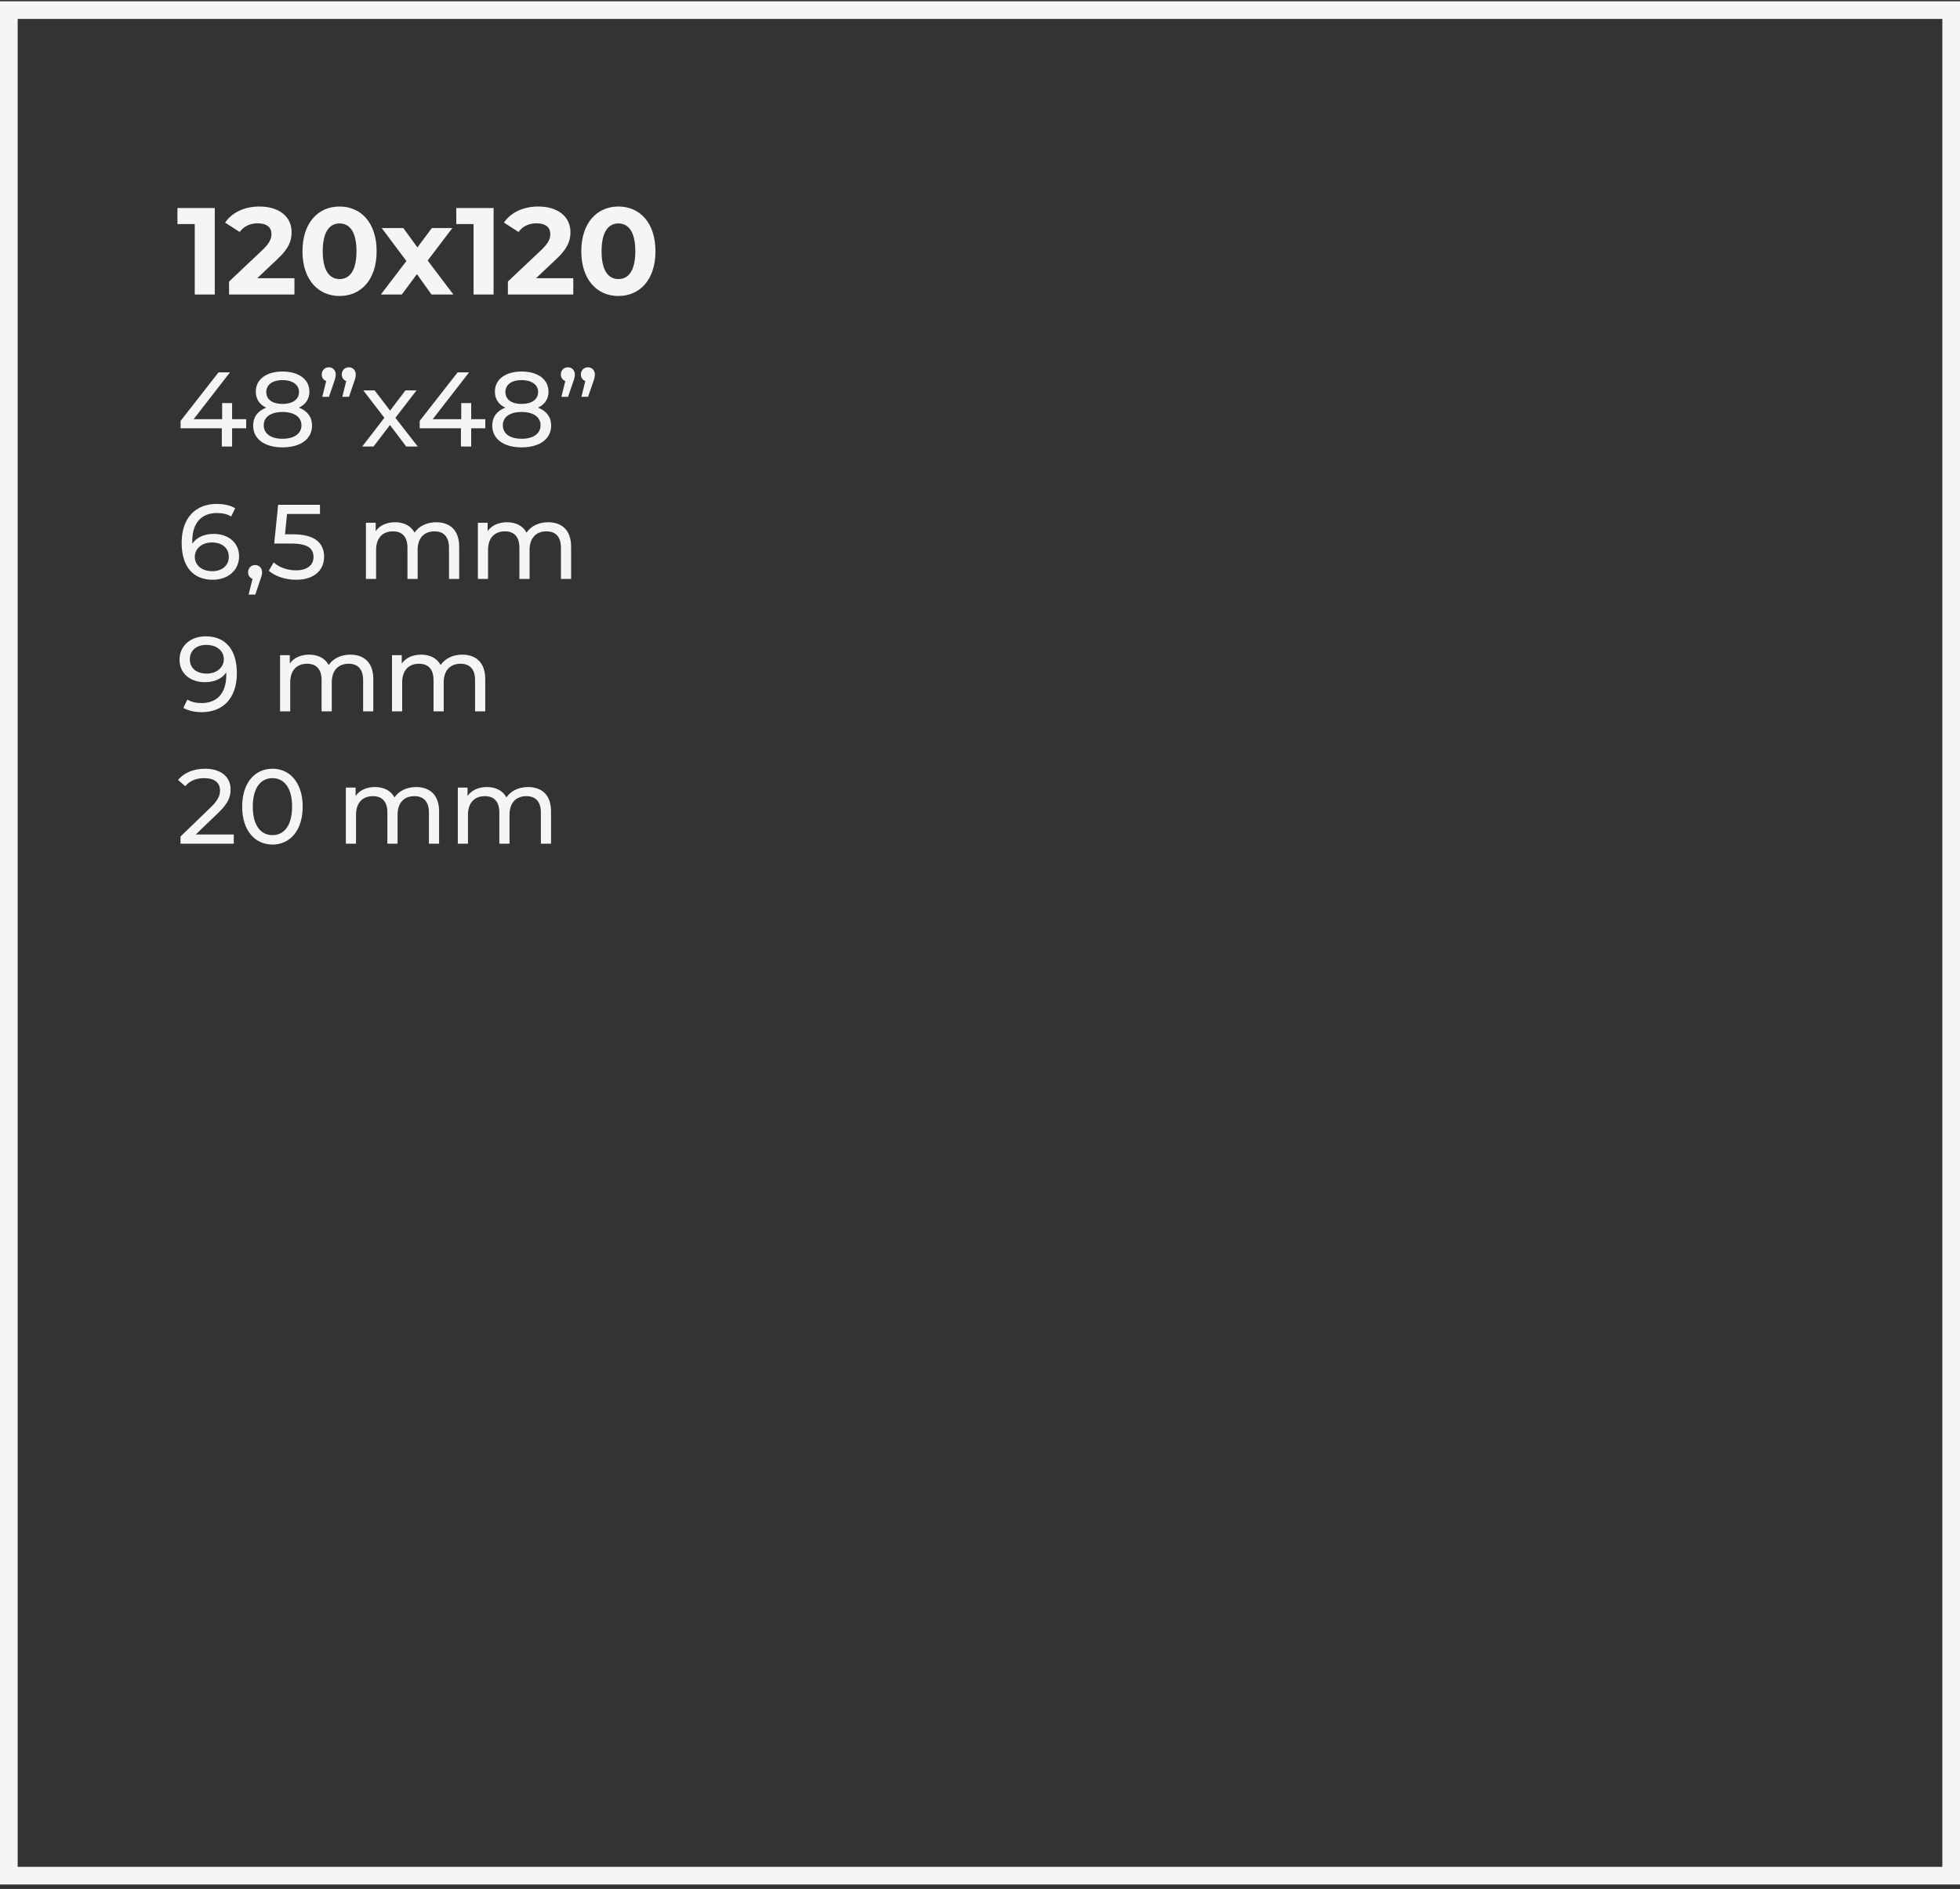 <?xml version="1.0" encoding="UTF-8"?>
<svg xmlns="http://www.w3.org/2000/svg" width="222" height="214" viewBox="0 0 222 214" fill="none">
  <rect x="0" y="0" width="222" height="214" fill="#333333" stroke="none"/>
  <rect x="1" y="1.145" width="220" height="211.351" stroke="#F5F5F5" stroke-width="2"></rect>
  <path d="M20.098 23.565H24.326V33.365H22.058V25.385H20.098V23.565ZM29.136 31.517H33.35V33.365H25.944V31.895L29.724 28.325C30.592 27.499 30.746 26.995 30.746 26.519C30.746 25.749 30.214 25.301 29.178 25.301C28.338 25.301 27.624 25.623 27.148 26.281L25.496 25.217C26.252 24.111 27.624 23.397 29.388 23.397C31.572 23.397 33.028 24.517 33.028 26.295C33.028 27.247 32.762 28.115 31.39 29.389L29.136 31.517ZM38.459 33.533C36.051 33.533 34.259 31.699 34.259 28.465C34.259 25.231 36.051 23.397 38.459 23.397C40.881 23.397 42.659 25.231 42.659 28.465C42.659 31.699 40.881 33.533 38.459 33.533ZM38.459 31.615C39.593 31.615 40.377 30.691 40.377 28.465C40.377 26.239 39.593 25.315 38.459 25.315C37.339 25.315 36.555 26.239 36.555 28.465C36.555 30.691 37.339 31.615 38.459 31.615ZM51.352 33.365H48.874L47.222 31.055L45.514 33.365H43.134L46.032 29.571L43.232 25.833H45.682L47.278 28.031L48.916 25.833H51.24L48.44 29.515L51.352 33.365ZM51.68 23.565H55.908V33.365H53.64V25.385H51.68V23.565ZM60.718 31.517H64.933V33.365H57.526V31.895L61.306 28.325C62.175 27.499 62.328 26.995 62.328 26.519C62.328 25.749 61.797 25.301 60.761 25.301C59.92 25.301 59.206 25.623 58.73 26.281L57.078 25.217C57.834 24.111 59.206 23.397 60.971 23.397C63.154 23.397 64.611 24.517 64.611 26.295C64.611 27.247 64.344 28.115 62.972 29.389L60.718 31.517ZM70.041 33.533C67.633 33.533 65.841 31.699 65.841 28.465C65.841 25.231 67.633 23.397 70.041 23.397C72.463 23.397 74.241 25.231 74.241 28.465C74.241 31.699 72.463 33.533 70.041 33.533ZM70.041 31.615C71.175 31.615 71.959 30.691 71.959 28.465C71.959 26.239 71.175 25.315 70.041 25.315C68.921 25.315 68.137 26.239 68.137 28.465C68.137 30.691 68.921 31.615 70.041 31.615Z" fill="#F5F5F5"></path>
  <path d="M27.884 47.49V48.522H26.288V50.586H25.124V48.522H20.456V47.682L24.752 42.186H26.048L21.932 47.49H25.16V45.666H26.288V47.49H27.884ZM33.856 46.182C34.816 46.554 35.344 47.25 35.344 48.21C35.344 49.734 34.048 50.682 31.997 50.682C29.956 50.682 28.672 49.734 28.672 48.21C28.672 47.25 29.201 46.542 30.148 46.182C29.381 45.822 28.973 45.198 28.973 44.37C28.973 42.966 30.184 42.09 31.997 42.09C33.821 42.09 35.044 42.966 35.044 44.37C35.044 45.198 34.624 45.822 33.856 46.182ZM31.997 43.062C30.869 43.062 30.16 43.578 30.16 44.418C30.16 45.246 30.845 45.762 31.997 45.762C33.16 45.762 33.868 45.246 33.868 44.418C33.868 43.578 33.124 43.062 31.997 43.062ZM31.997 49.71C33.328 49.71 34.145 49.122 34.145 48.174C34.145 47.25 33.328 46.674 31.997 46.674C30.665 46.674 29.872 47.25 29.872 48.174C29.872 49.122 30.665 49.71 31.997 49.71ZM37.247 41.61C37.703 41.61 38.027 41.958 38.027 42.426C38.027 42.654 37.991 42.834 37.835 43.278L37.259 44.958H36.503L36.947 43.17C36.647 43.062 36.443 42.786 36.443 42.426C36.443 41.946 36.791 41.61 37.247 41.61ZM39.515 41.61C39.971 41.61 40.295 41.958 40.295 42.426C40.295 42.654 40.259 42.834 40.103 43.278L39.527 44.958H38.771L39.215 43.17C38.915 43.062 38.711 42.786 38.711 42.426C38.711 41.946 39.059 41.61 39.515 41.61ZM47.315 50.586H46.007L44.171 48.15L42.311 50.586H41.027L43.535 47.334L41.147 44.226H42.431L44.183 46.518L45.923 44.226H47.183L44.783 47.334L47.315 50.586ZM54.966 47.49V48.522H53.37V50.586H52.206V48.522H47.538V47.682L51.834 42.186H53.13L49.014 47.49H52.242V45.666H53.37V47.49H54.966ZM60.939 46.182C61.899 46.554 62.427 47.25 62.427 48.21C62.427 49.734 61.131 50.682 59.079 50.682C57.039 50.682 55.755 49.734 55.755 48.21C55.755 47.25 56.283 46.542 57.231 46.182C56.463 45.822 56.055 45.198 56.055 44.37C56.055 42.966 57.267 42.09 59.079 42.09C60.903 42.09 62.127 42.966 62.127 44.37C62.127 45.198 61.707 45.822 60.939 46.182ZM59.079 43.062C57.951 43.062 57.243 43.578 57.243 44.418C57.243 45.246 57.927 45.762 59.079 45.762C60.243 45.762 60.951 45.246 60.951 44.418C60.951 43.578 60.207 43.062 59.079 43.062ZM59.079 49.71C60.411 49.71 61.227 49.122 61.227 48.174C61.227 47.25 60.411 46.674 59.079 46.674C57.747 46.674 56.955 47.25 56.955 48.174C56.955 49.122 57.747 49.71 59.079 49.71ZM64.329 41.61C64.785 41.61 65.109 41.958 65.109 42.426C65.109 42.654 65.073 42.834 64.917 43.278L64.341 44.958H63.585L64.029 43.17C63.729 43.062 63.525 42.786 63.525 42.426C63.525 41.946 63.873 41.61 64.329 41.61ZM66.597 41.61C67.053 41.61 67.377 41.958 67.377 42.426C67.377 42.654 67.341 42.834 67.185 43.278L66.609 44.958H65.853L66.297 43.17C65.997 43.062 65.793 42.786 65.793 42.426C65.793 41.946 66.141 41.61 66.597 41.61ZM24.2 60.486C25.868 60.486 27.08 61.482 27.08 63.03C27.08 64.65 25.772 65.682 24.104 65.682C21.848 65.682 20.576 64.17 20.576 61.494C20.576 58.626 22.196 57.09 24.548 57.09C25.34 57.09 26.096 57.246 26.636 57.582L26.18 58.518C25.748 58.23 25.172 58.122 24.572 58.122C22.868 58.122 21.776 59.19 21.776 61.29C21.776 61.386 21.776 61.482 21.788 61.59C22.268 60.87 23.156 60.486 24.2 60.486ZM24.056 64.71C25.148 64.71 25.916 64.074 25.916 63.078C25.916 62.094 25.172 61.458 23.996 61.458C22.856 61.458 22.064 62.166 22.064 63.09C22.064 63.954 22.76 64.71 24.056 64.71ZM28.903 64.014C29.359 64.014 29.683 64.362 29.683 64.83C29.683 65.07 29.635 65.25 29.479 65.694L28.915 67.362H28.159L28.603 65.574C28.303 65.466 28.099 65.19 28.099 64.83C28.099 64.35 28.447 64.014 28.903 64.014ZM33.218 60.534C35.726 60.534 36.71 61.578 36.71 63.066C36.71 64.518 35.678 65.682 33.53 65.682C32.342 65.682 31.166 65.298 30.446 64.662L30.998 63.714C31.562 64.242 32.498 64.614 33.518 64.614C34.79 64.614 35.51 64.026 35.51 63.114C35.51 62.166 34.91 61.578 32.966 61.578H31.058L31.502 57.186H36.242V58.23H32.51L32.282 60.534H33.218ZM49.404 59.166C50.952 59.166 52.008 60.054 52.008 61.926V65.586H50.855V62.058C50.855 60.81 50.255 60.198 49.212 60.198C48.059 60.198 47.303 60.93 47.303 62.31V65.586H46.151V62.058C46.151 60.81 45.551 60.198 44.508 60.198C43.355 60.198 42.599 60.93 42.599 62.31V65.586H41.447V59.226H42.551V60.174C43.008 59.526 43.788 59.166 44.748 59.166C45.719 59.166 46.535 59.55 46.956 60.342C47.435 59.622 48.324 59.166 49.404 59.166ZM62.083 59.166C63.631 59.166 64.687 60.054 64.687 61.926V65.586H63.535V62.058C63.535 60.81 62.935 60.198 61.891 60.198C60.739 60.198 59.983 60.93 59.983 62.31V65.586H58.831V62.058C58.831 60.81 58.231 60.198 57.187 60.198C56.035 60.198 55.279 60.93 55.279 62.31V65.586H54.127V59.226H55.231V60.174C55.687 59.526 56.467 59.166 57.427 59.166C58.399 59.166 59.215 59.55 59.635 60.342C60.115 59.622 61.003 59.166 62.083 59.166ZM23.3 72.09C25.556 72.09 26.828 73.602 26.828 76.278C26.828 79.146 25.208 80.682 22.856 80.682C22.064 80.682 21.308 80.526 20.768 80.19L21.224 79.254C21.668 79.542 22.232 79.65 22.844 79.65C24.548 79.65 25.628 78.582 25.628 76.482V76.182C25.136 76.914 24.248 77.286 23.204 77.286C21.536 77.286 20.336 76.29 20.336 74.742C20.336 73.122 21.632 72.09 23.3 72.09ZM23.408 76.314C24.56 76.314 25.352 75.606 25.352 74.682C25.352 73.818 24.656 73.062 23.348 73.062C22.256 73.062 21.5 73.698 21.5 74.694C21.5 75.678 22.232 76.314 23.408 76.314ZM39.677 74.166C41.225 74.166 42.281 75.054 42.281 76.926V80.586H41.129V77.058C41.129 75.81 40.529 75.198 39.485 75.198C38.333 75.198 37.577 75.93 37.577 77.31V80.586H36.425V77.058C36.425 75.81 35.825 75.198 34.781 75.198C33.629 75.198 32.873 75.93 32.873 77.31V80.586H31.721V74.226H32.825V75.174C33.281 74.526 34.061 74.166 35.021 74.166C35.993 74.166 36.809 74.55 37.229 75.342C37.709 74.622 38.597 74.166 39.677 74.166ZM52.357 74.166C53.905 74.166 54.961 75.054 54.961 76.926V80.586H53.809V77.058C53.809 75.81 53.209 75.198 52.165 75.198C51.013 75.198 50.257 75.93 50.257 77.31V80.586H49.105V77.058C49.105 75.81 48.505 75.198 47.461 75.198C46.309 75.198 45.553 75.93 45.553 77.31V80.586H44.401V74.226H45.505V75.174C45.961 74.526 46.741 74.166 47.701 74.166C48.673 74.166 49.489 74.55 49.909 75.342C50.389 74.622 51.277 74.166 52.357 74.166ZM22.172 94.542H26.48V95.586H20.444V94.77L23.864 91.47C24.752 90.606 24.92 90.078 24.92 89.55C24.92 88.686 24.308 88.158 23.132 88.158C22.232 88.158 21.5 88.446 20.984 89.07L20.168 88.362C20.816 87.558 21.932 87.09 23.24 87.09C24.992 87.09 26.12 87.99 26.12 89.43C26.12 90.246 25.88 90.978 24.74 92.07L22.172 94.542ZM30.863 95.682C28.895 95.682 27.431 94.122 27.431 91.386C27.431 88.65 28.895 87.09 30.863 87.09C32.819 87.09 34.283 88.65 34.283 91.386C34.283 94.122 32.819 95.682 30.863 95.682ZM30.863 94.614C32.172 94.614 33.084 93.534 33.084 91.386C33.084 89.238 32.172 88.158 30.863 88.158C29.544 88.158 28.631 89.238 28.631 91.386C28.631 93.534 29.544 94.614 30.863 94.614ZM47.13 89.166C48.678 89.166 49.734 90.054 49.734 91.926V95.586H48.582V92.058C48.582 90.81 47.982 90.198 46.938 90.198C45.786 90.198 45.03 90.93 45.03 92.31V95.586H43.878V92.058C43.878 90.81 43.278 90.198 42.234 90.198C41.082 90.198 40.326 90.93 40.326 92.31V95.586H39.174V89.226H40.278V90.174C40.734 89.526 41.514 89.166 42.474 89.166C43.446 89.166 44.262 89.55 44.682 90.342C45.162 89.622 46.05 89.166 47.13 89.166ZM59.81 89.166C61.358 89.166 62.414 90.054 62.414 91.926V95.586H61.262V92.058C61.262 90.81 60.662 90.198 59.618 90.198C58.466 90.198 57.71 90.93 57.71 92.31V95.586H56.558V92.058C56.558 90.81 55.958 90.198 54.914 90.198C53.762 90.198 53.006 90.93 53.006 92.31V95.586H51.854V89.226H52.958V90.174C53.414 89.526 54.194 89.166 55.154 89.166C56.126 89.166 56.942 89.55 57.362 90.342C57.842 89.622 58.73 89.166 59.81 89.166Z" fill="#F5F5F5"></path>
</svg>
